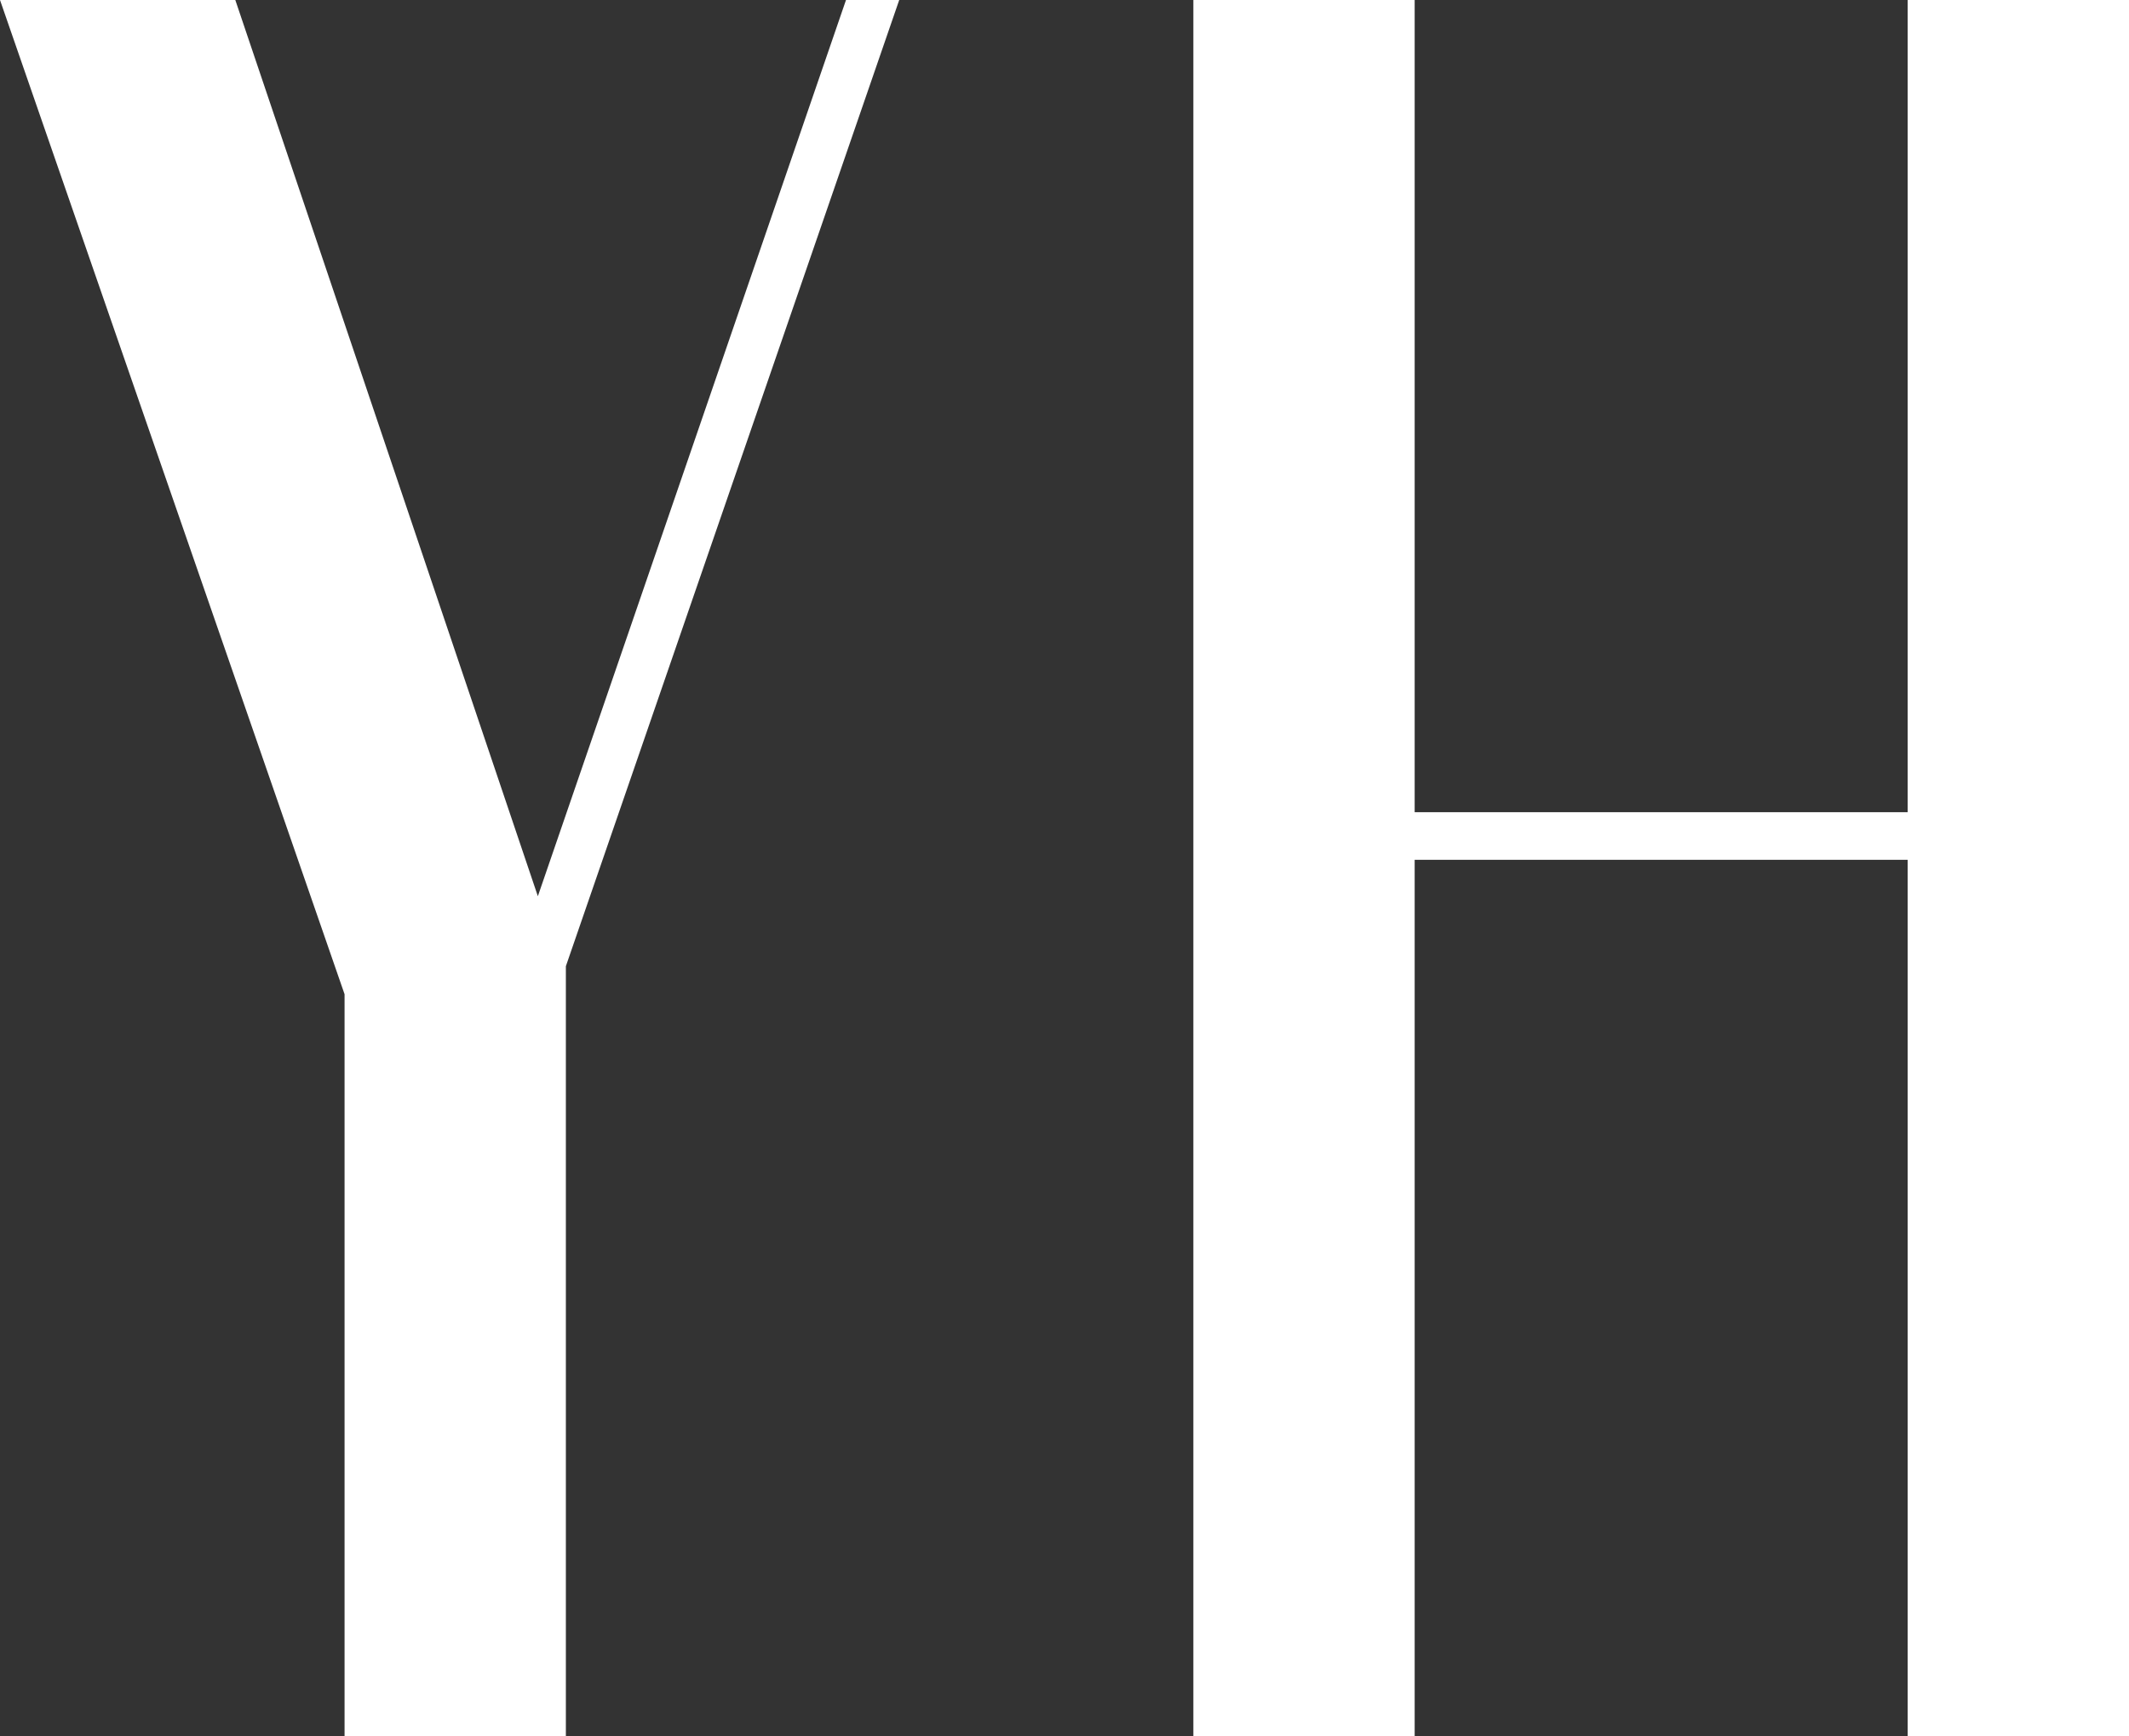 <?xml version="1.0" encoding="UTF-8"?>
<svg id="_レイヤー_1" data-name="レイヤー_1" xmlns="http://www.w3.org/2000/svg" version="1.1" viewBox="0 0 76 62">
  <rect x="0" y="0" width="76" height="62" fill="#333333" stroke="none"/>
  <!-- Generator: Adobe Illustrator 29.1.0, SVG Export Plug-In . SVG Version: 2.1.0 Build 142)  -->
  <defs>
    <style>
      .st0 {
        fill: #fff;
      }
    </style>
  </defs>
  <path class="st0" d="M20.2,34.5v27.5h-7.9v-26.5L0,0h8.4l10.8,32L30.2,0h1.9l-11.9,34.5Z"/>
  <path class="st0" d="M50.5,30.7v31.3h-7.9V0h7.9v29h17.6V0h7.9v62h-7.9v-31.3h-17.6Z"/>
</svg>
